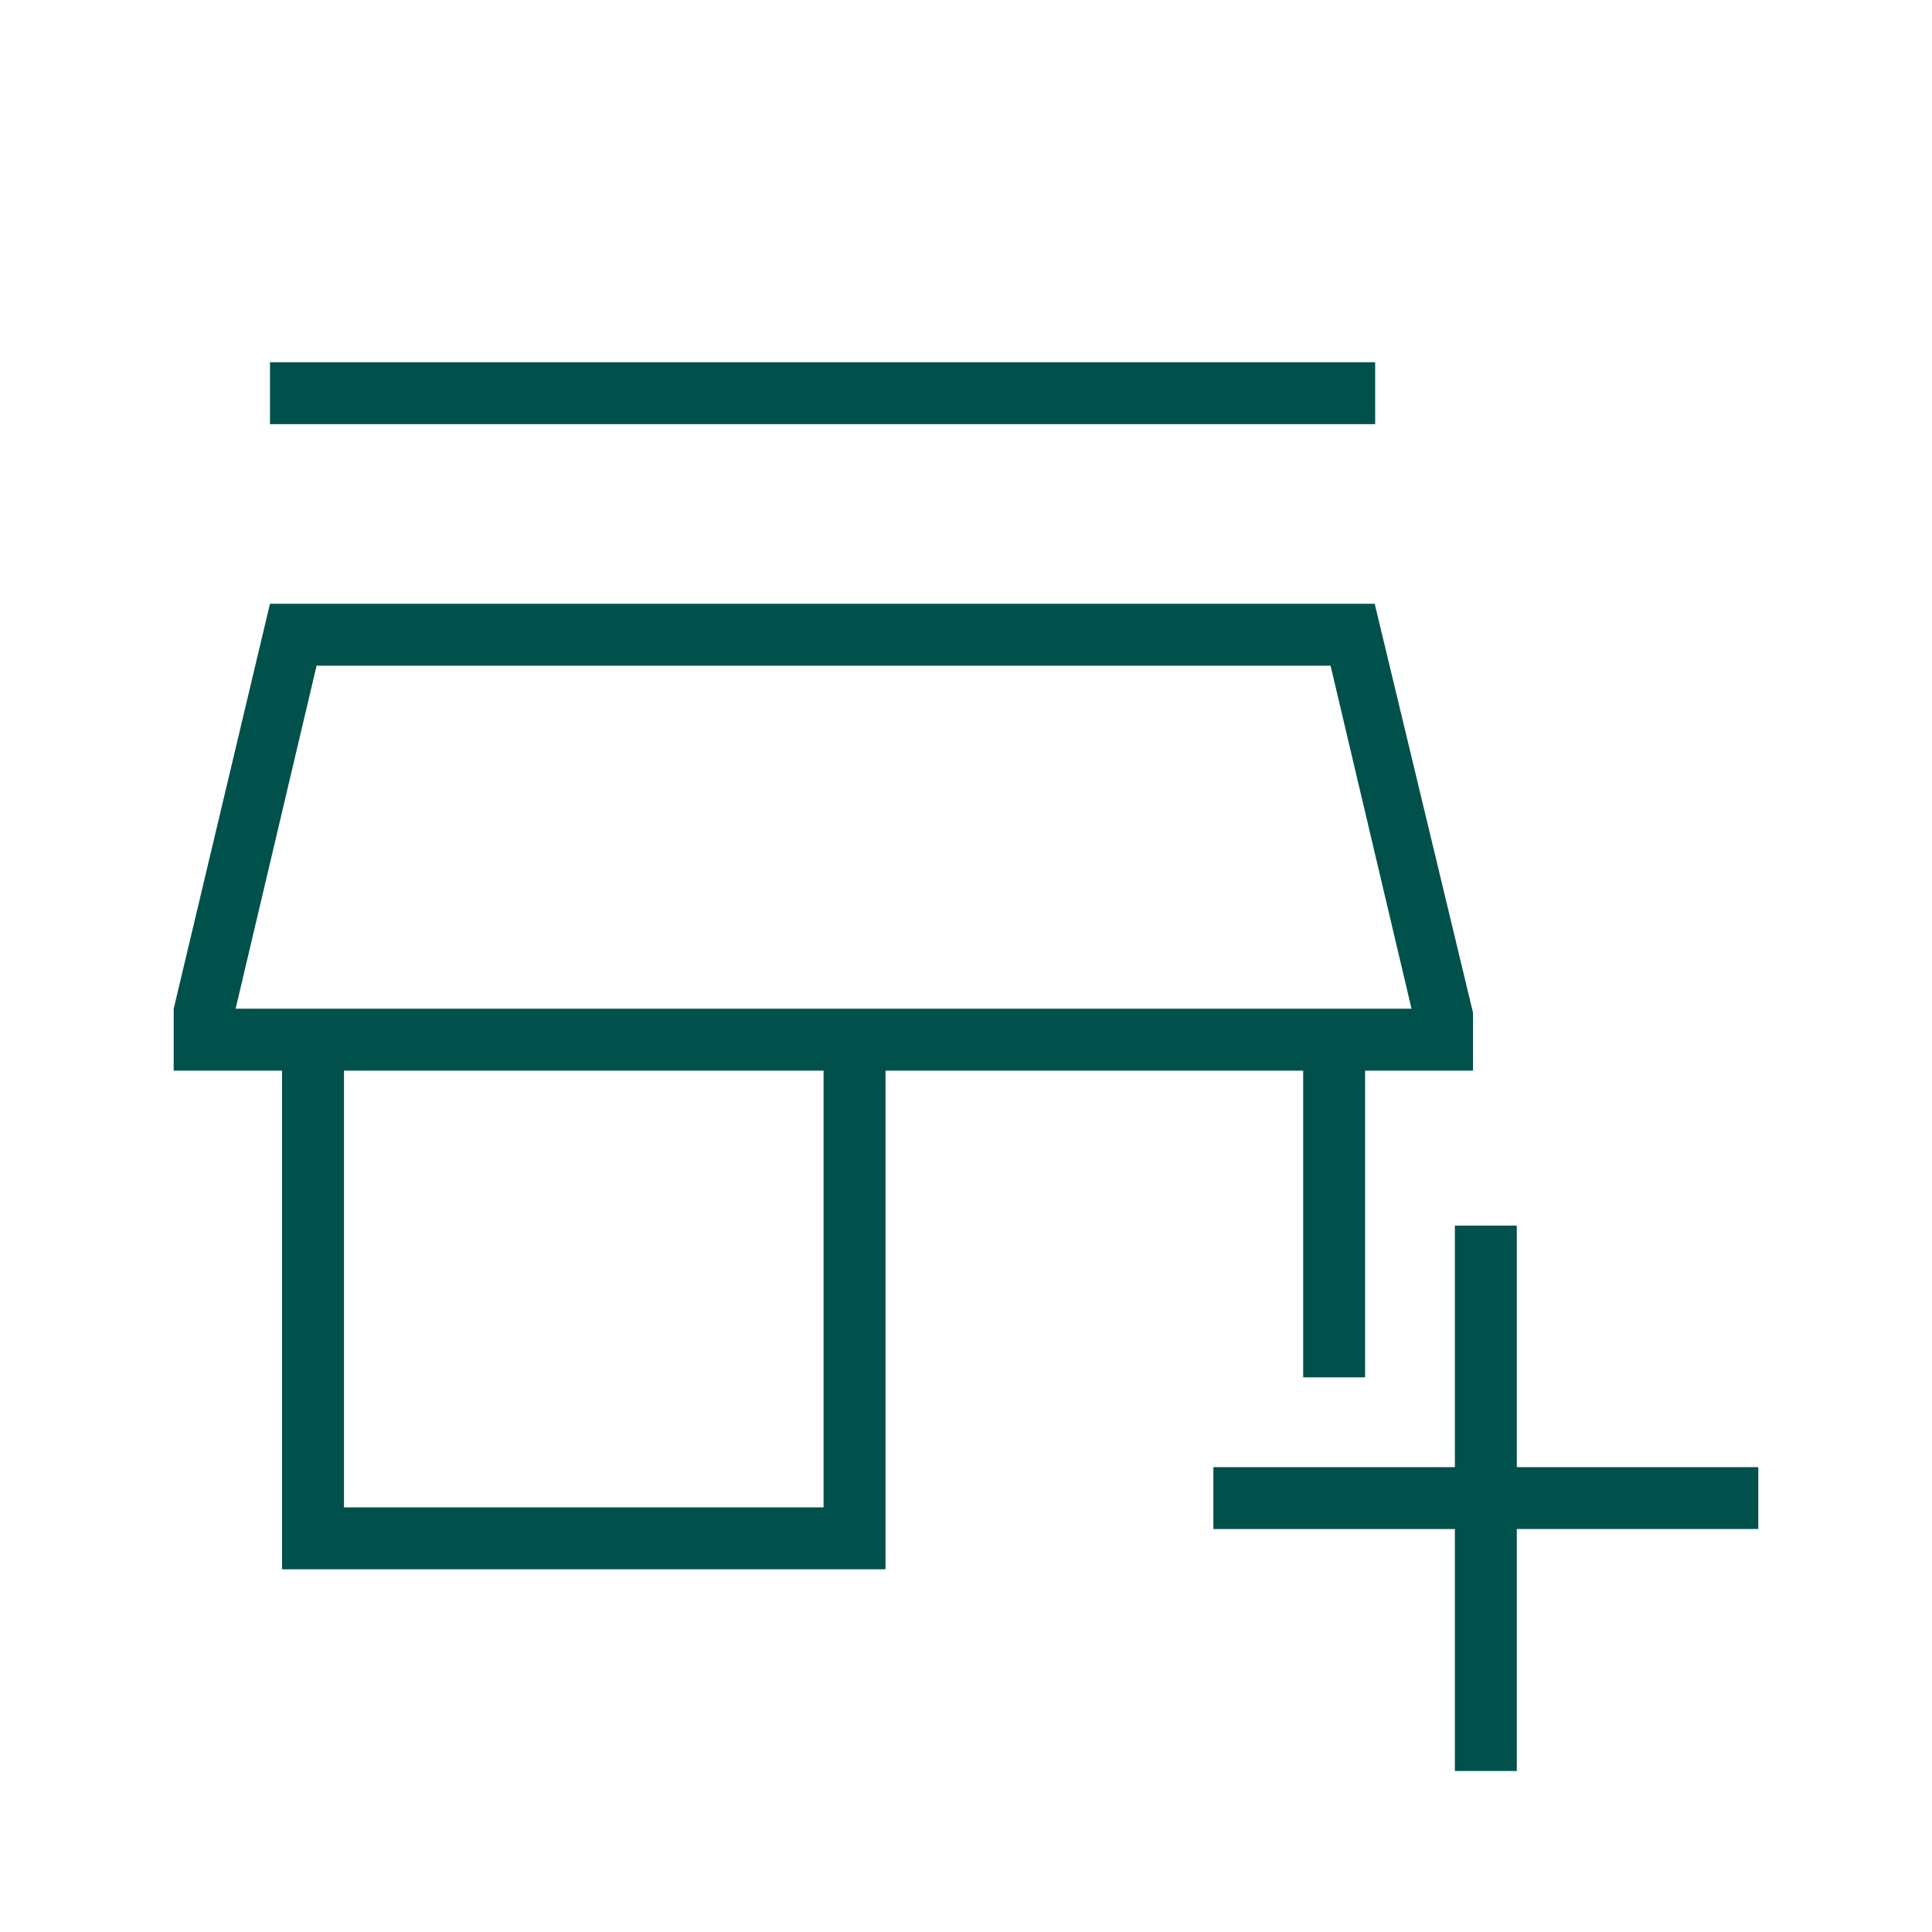 <svg xmlns="http://www.w3.org/2000/svg" height="48px" viewBox="0 -960 960 960" width="48px" fill="#00514c"><path d="M722.92-80v-120.23h-120V-231h120v-120h30.77v120h120v30.77h-120V-80h-30.77ZM140.15-180.23V-428H86.31v-30.77L134.15-660h548.93l48.84 203.15V-428h-53.61v152.38h-30.77V-428H440v247.77H140.15ZM170.92-211h238.31v-217H170.92v217Zm-53.84-247.77h584.3-584.3Zm17.07-290.46V-780h549.16v30.77H134.15Zm-17.07 290.46h584.3l-40.23-170.46H157.31l-40.23 170.46Z"></path></svg>